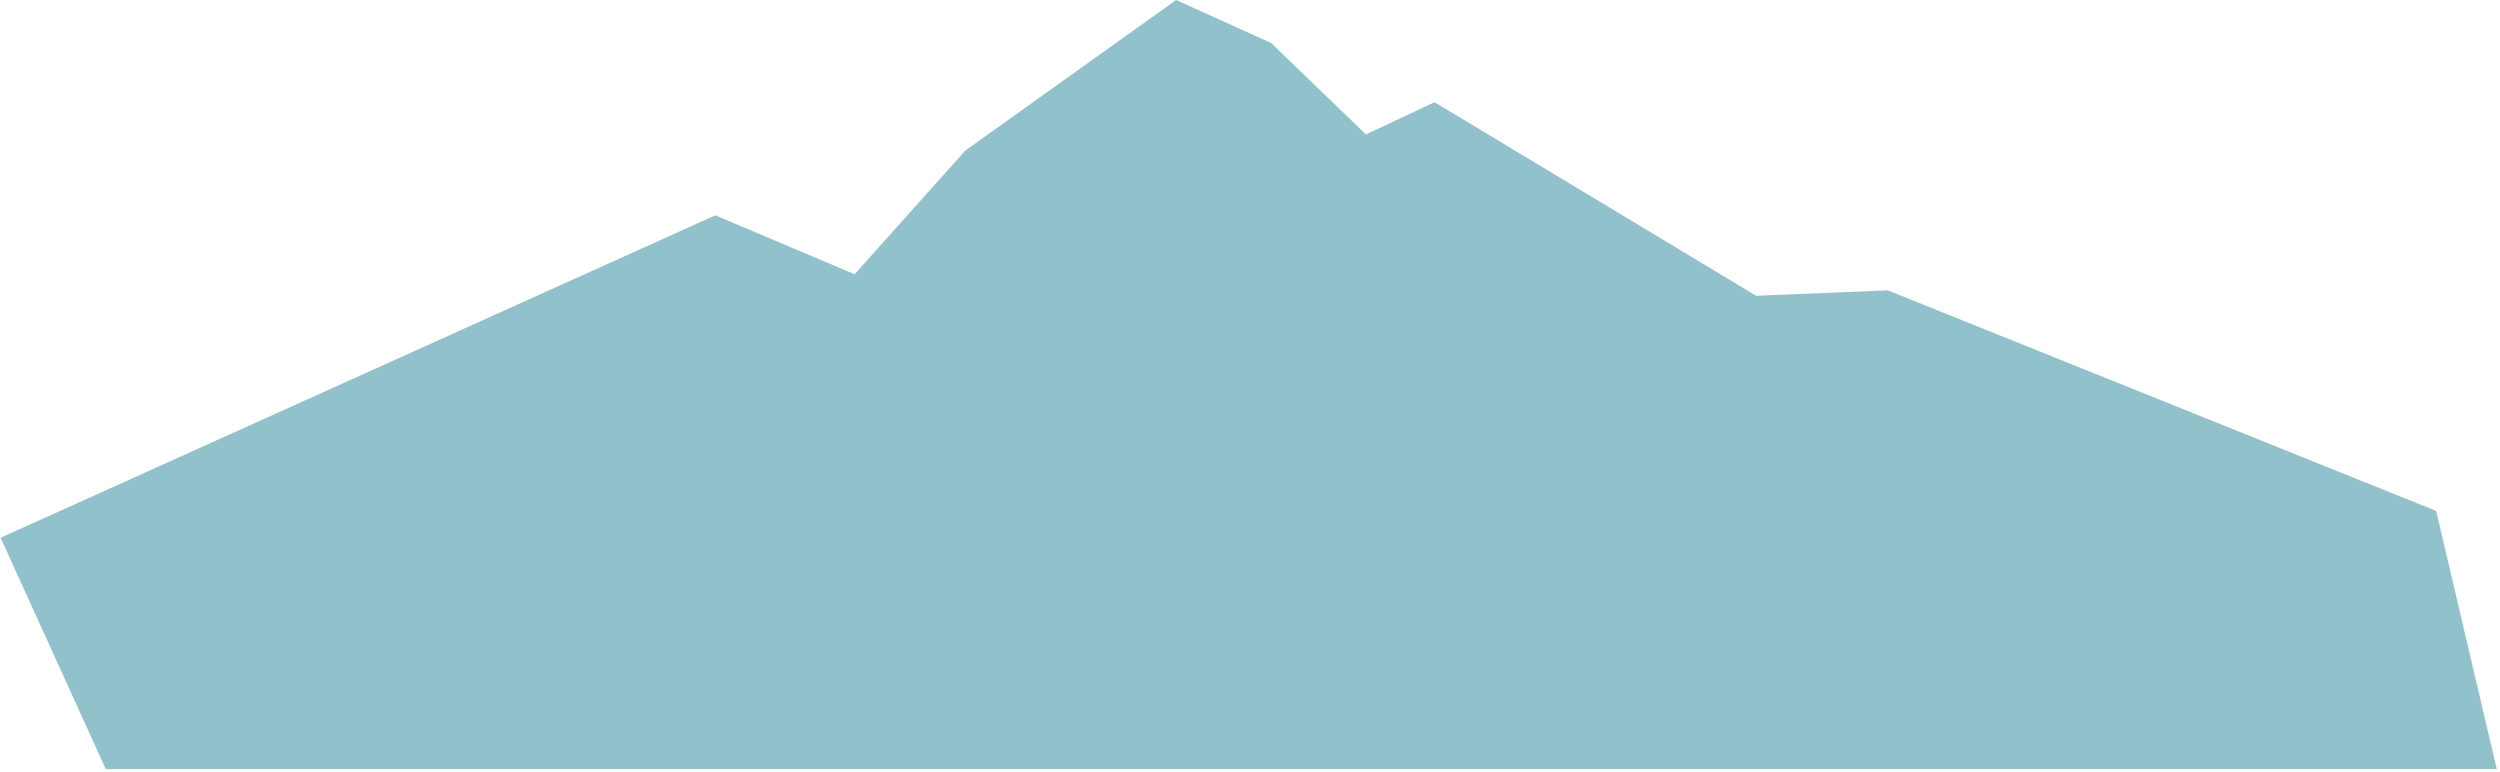 <svg width="654" height="202" viewBox="0 0 654 202" fill="none" xmlns="http://www.w3.org/2000/svg">
<path d="M653.148 201.186L637.302 133.655L493.861 75.961L459.397 77.366L375.285 26.739L357.329 35.17L332.505 11.241L307.68 0L252.53 39.386L223.568 71.746L187.119 56.33L0.152 140.681L27.666 201.186H653.148Z" fill="#91C1CB"/>
</svg>

